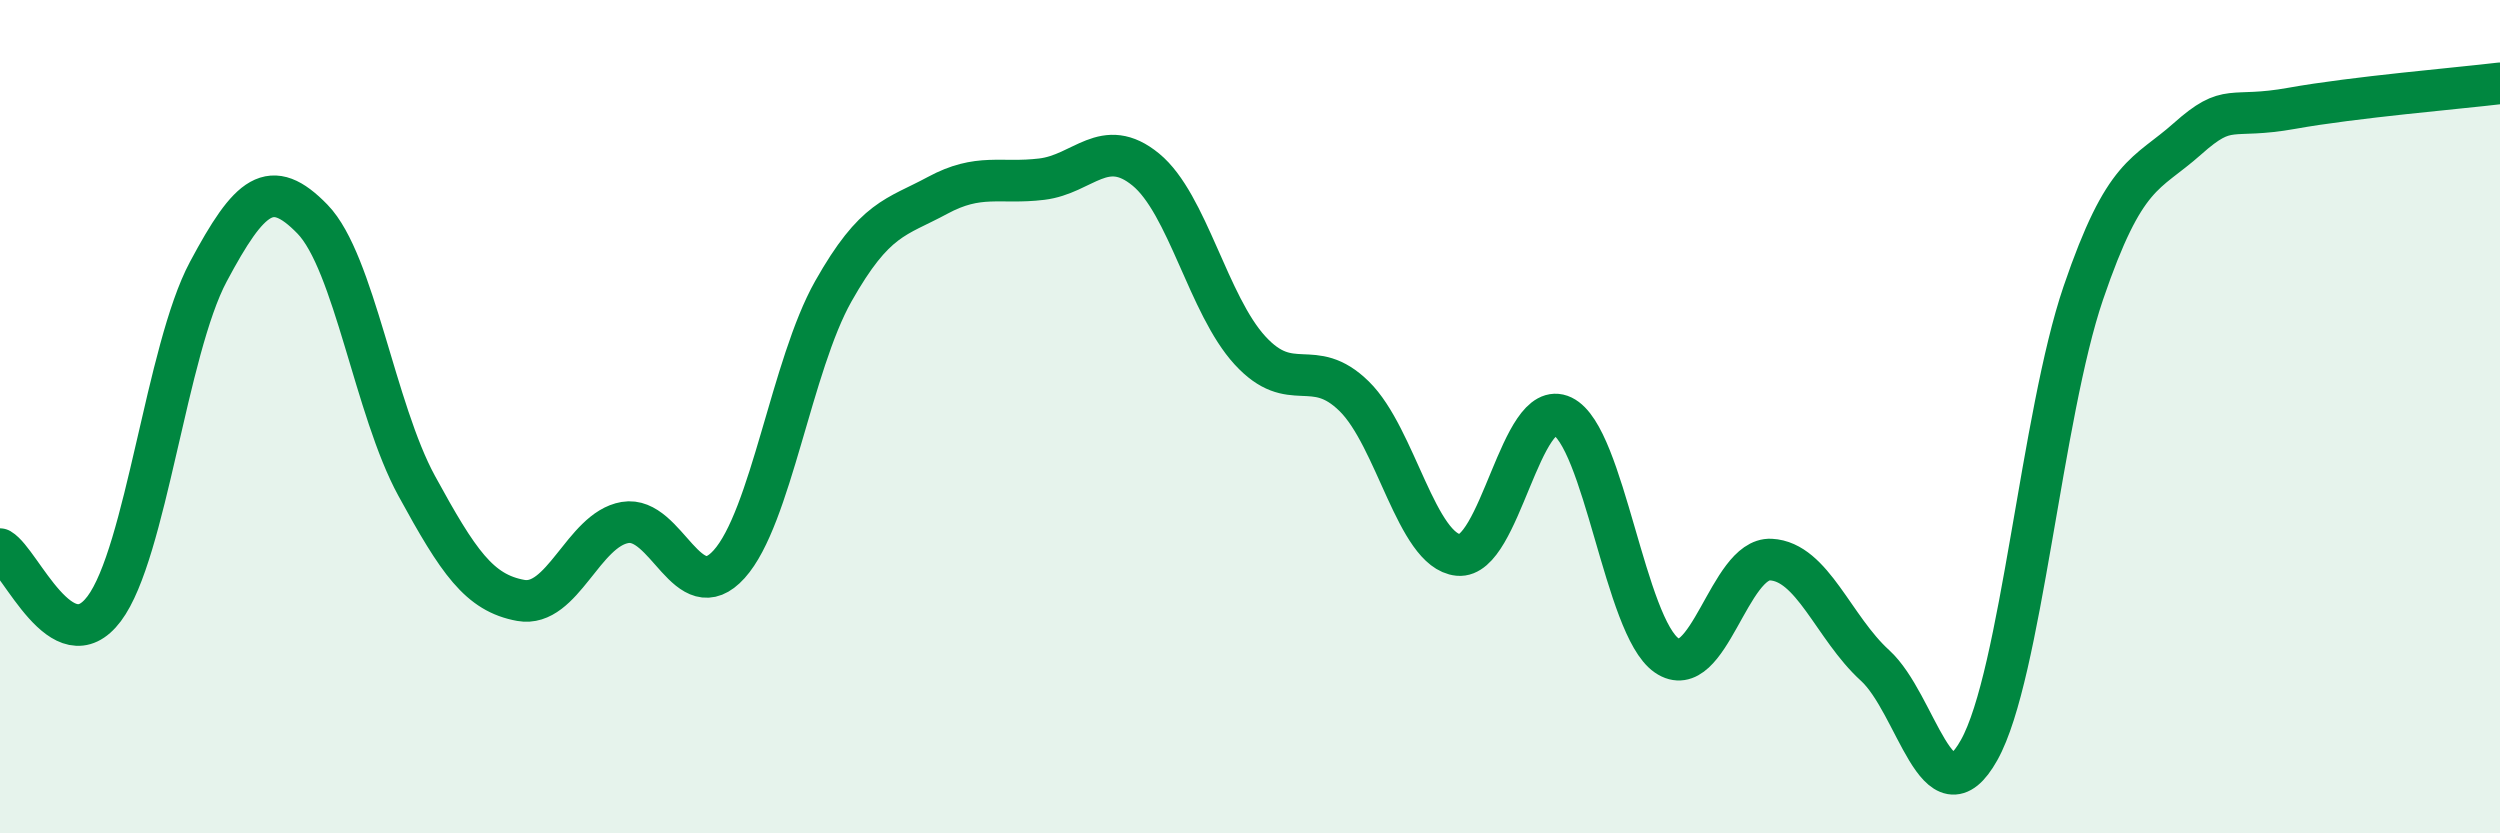 
    <svg width="60" height="20" viewBox="0 0 60 20" xmlns="http://www.w3.org/2000/svg">
      <path
        d="M 0,13.18 C 0.5,13.47 1.5,15.94 2.5,14.61 C 3.5,13.28 4,8.39 5,6.52 C 6,4.65 6.5,4.23 7.5,5.26 C 8.5,6.29 9,9.83 10,11.66 C 11,13.49 11.5,14.23 12.5,14.41 C 13.5,14.59 14,12.71 15,12.54 C 16,12.37 16.5,14.65 17.5,13.54 C 18.5,12.43 19,8.76 20,6.99 C 21,5.22 21.5,5.23 22.5,4.69 C 23.5,4.15 24,4.42 25,4.3 C 26,4.18 26.5,3.25 27.5,4.07 C 28.5,4.89 29,7.32 30,8.41 C 31,9.5 31.5,8.53 32.5,9.51 C 33.5,10.49 34,13.22 35,13.32 C 36,13.42 36.5,9.51 37.5,9.99 C 38.5,10.47 39,15.04 40,15.73 C 41,16.42 41.5,13.38 42.5,13.43 C 43.5,13.48 44,15.06 45,15.97 C 46,16.88 46.5,19.79 47.5,18 C 48.5,16.21 49,9.96 50,7.03 C 51,4.1 51.5,4.22 52.5,3.33 C 53.5,2.44 53.5,2.87 55,2.6 C 56.5,2.33 59,2.12 60,2L60 20L0 20Z"
        fill="#008740"
        opacity="0.1"
        stroke-linecap="round"
        stroke-linejoin="round"
      />
      <path
        d="M 0,13.18 C 0.5,13.47 1.5,15.94 2.5,14.61 C 3.5,13.28 4,8.39 5,6.52 C 6,4.65 6.5,4.23 7.5,5.26 C 8.5,6.29 9,9.83 10,11.66 C 11,13.49 11.5,14.23 12.5,14.41 C 13.5,14.59 14,12.71 15,12.54 C 16,12.37 16.5,14.65 17.5,13.54 C 18.5,12.43 19,8.76 20,6.99 C 21,5.22 21.5,5.23 22.5,4.69 C 23.5,4.15 24,4.42 25,4.3 C 26,4.18 26.5,3.25 27.5,4.07 C 28.5,4.89 29,7.32 30,8.41 C 31,9.5 31.5,8.53 32.5,9.51 C 33.5,10.49 34,13.22 35,13.32 C 36,13.42 36.5,9.51 37.5,9.99 C 38.5,10.47 39,15.04 40,15.73 C 41,16.42 41.5,13.38 42.5,13.43 C 43.5,13.48 44,15.06 45,15.97 C 46,16.88 46.5,19.79 47.5,18 C 48.5,16.21 49,9.96 50,7.03 C 51,4.1 51.5,4.22 52.5,3.33 C 53.5,2.44 53.5,2.87 55,2.6 C 56.5,2.33 59,2.12 60,2"
        stroke="#008740"
        stroke-width="1"
        fill="none"
        stroke-linecap="round"
        stroke-linejoin="round"
      />
    </svg>
  